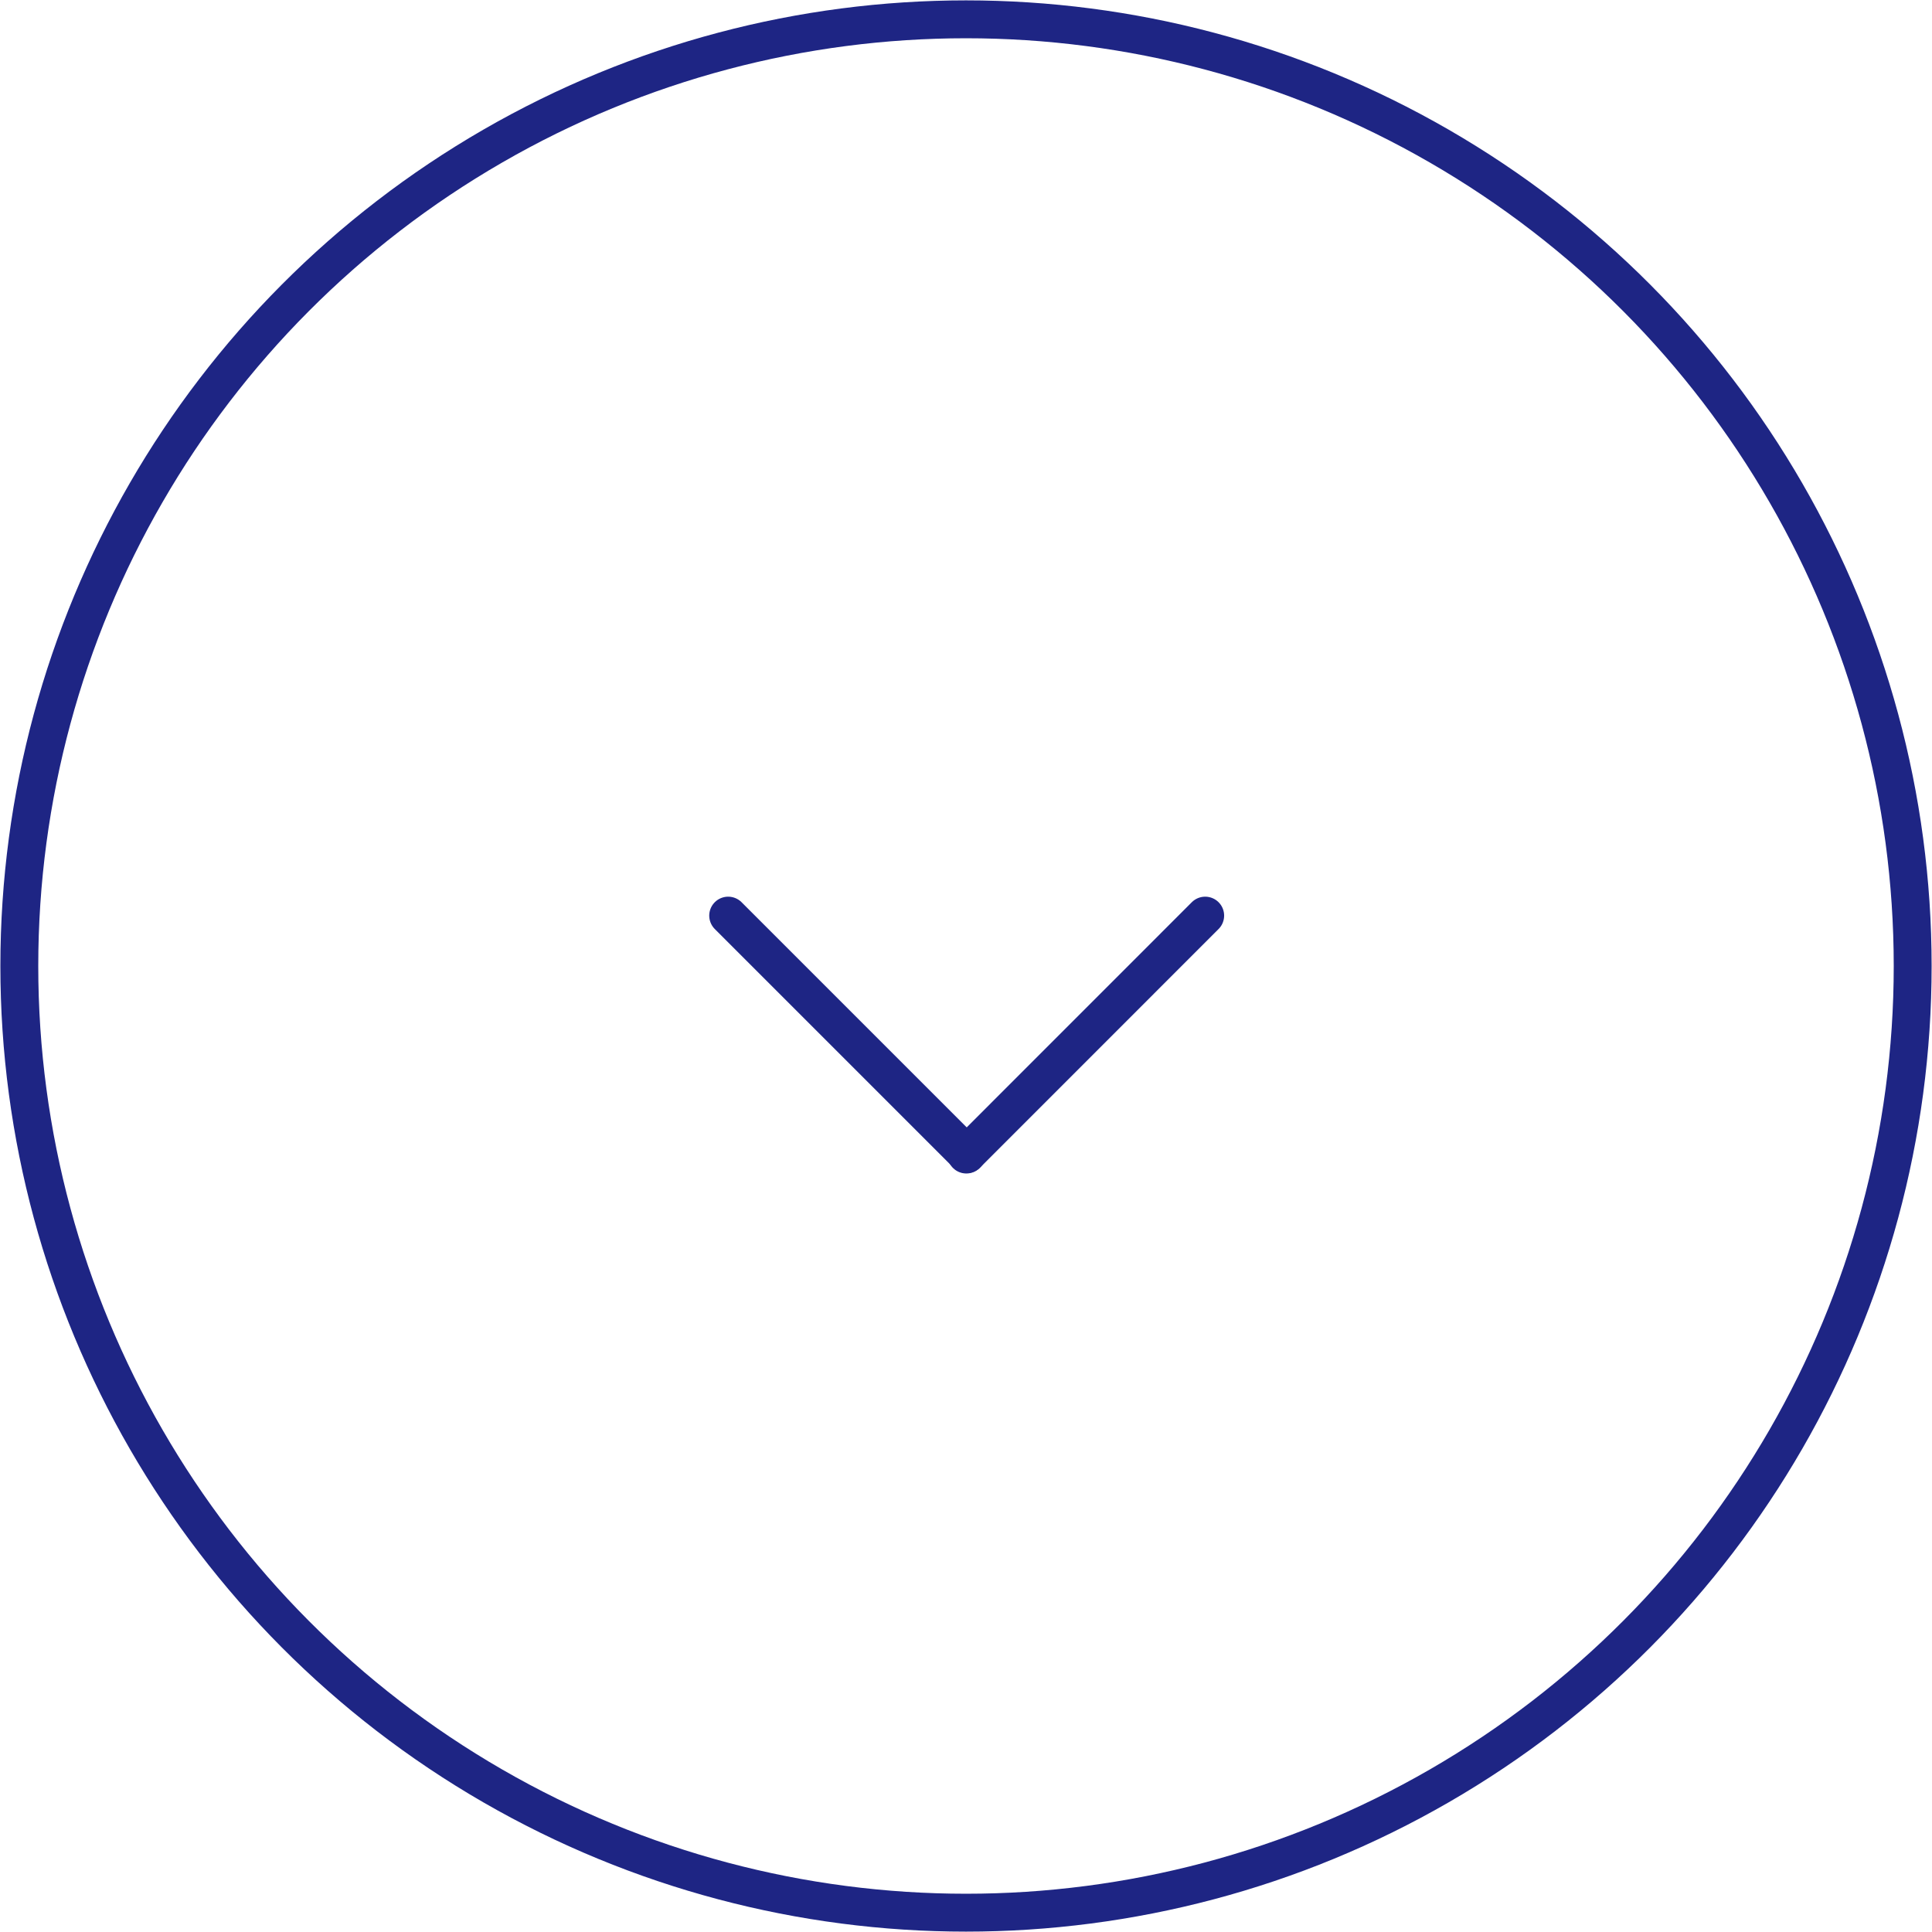<?xml version="1.0" encoding="utf-8"?>
<!-- Generator: Adobe Illustrator 16.0.0, SVG Export Plug-In . SVG Version: 6.00 Build 0)  -->
<!DOCTYPE svg PUBLIC "-//W3C//DTD SVG 1.1//EN" "http://www.w3.org/Graphics/SVG/1.1/DTD/svg11.dtd">
<svg version="1.1" id="Layer_1" xmlns="http://www.w3.org/2000/svg" xmlns:xlink="http://www.w3.org/1999/xlink" x="0px" y="0px"
	 width="51px" height="51px" viewBox="0 0 51 51" enable-background="new 0 0 51 51" xml:space="preserve">
<g>
	
		<circle fill="none" stroke="#1E2584" stroke-linecap="round" stroke-linejoin="round" stroke-miterlimit="10" cx="25.5" cy="25.5" r="24.99"/>
	<g>
		<g>
			<g>
				<g>
					
						<line fill="none" stroke="#1E2584" stroke-linecap="round" stroke-linejoin="round" stroke-miterlimit="10" x1="31.814" y1="24.17" x2="25.509" y2="30.477"/>
				</g>
			</g>
			<g>
				<g>
					
						<line fill="none" stroke="#1E2584" stroke-linecap="round" stroke-linejoin="round" stroke-miterlimit="10" x1="19.222" y1="24.17" x2="25.519" y2="30.467"/>
				</g>
			</g>
		</g>
	</g>
</g>
</svg>
